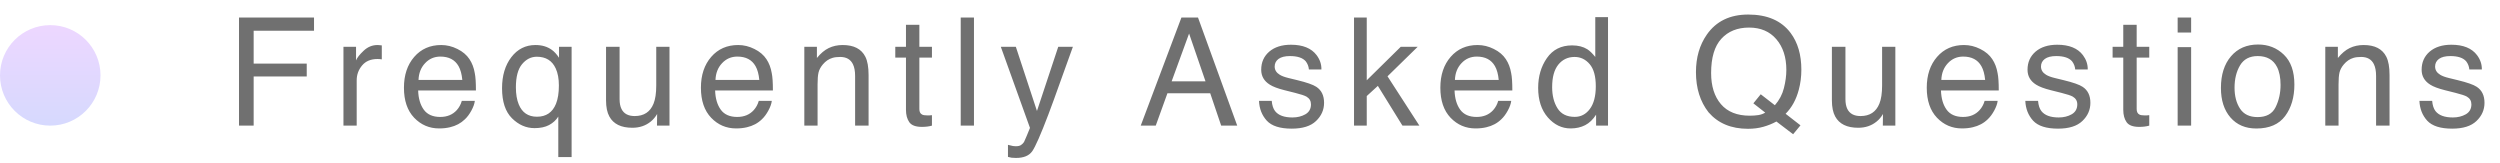 <svg width="199" height="13" viewBox="0 0 199 13" fill="none" xmlns="http://www.w3.org/2000/svg">
<path d="M19.025 1.393H24.996V2.447H20.191V5.061H24.416V6.086H20.191V10H19.025V1.393ZM27.339 3.725H28.341V4.809C28.423 4.598 28.624 4.342 28.944 4.041C29.265 3.736 29.634 3.584 30.052 3.584C30.071 3.584 30.104 3.586 30.151 3.59C30.198 3.594 30.278 3.602 30.391 3.613V4.727C30.329 4.715 30.27 4.707 30.216 4.703C30.165 4.699 30.108 4.697 30.046 4.697C29.515 4.697 29.106 4.869 28.821 5.213C28.536 5.553 28.393 5.945 28.393 6.391V10H27.339V3.725ZM35.119 3.584C35.564 3.584 35.996 3.689 36.414 3.9C36.832 4.107 37.15 4.377 37.369 4.709C37.58 5.025 37.72 5.395 37.791 5.816C37.853 6.105 37.884 6.566 37.884 7.199H33.285C33.304 7.836 33.455 8.348 33.736 8.734C34.017 9.117 34.453 9.309 35.043 9.309C35.593 9.309 36.033 9.127 36.361 8.764C36.548 8.553 36.681 8.309 36.759 8.031H37.797C37.769 8.262 37.677 8.52 37.521 8.805C37.369 9.086 37.197 9.316 37.005 9.496C36.685 9.809 36.289 10.02 35.816 10.129C35.562 10.191 35.275 10.223 34.955 10.223C34.173 10.223 33.511 9.939 32.968 9.373C32.425 8.803 32.154 8.006 32.154 6.982C32.154 5.975 32.427 5.156 32.974 4.527C33.521 3.898 34.236 3.584 35.119 3.584ZM36.8 6.361C36.757 5.904 36.658 5.539 36.502 5.266C36.212 4.758 35.73 4.504 35.054 4.504C34.57 4.504 34.164 4.68 33.836 5.031C33.507 5.379 33.334 5.822 33.314 6.361H36.8ZM41.065 6.947C41.065 7.49 41.141 7.945 41.293 8.312C41.563 8.965 42.045 9.291 42.741 9.291C43.475 9.291 43.981 8.947 44.258 8.26C44.41 7.881 44.487 7.396 44.487 6.807C44.487 6.264 44.403 5.811 44.235 5.447C43.95 4.826 43.448 4.516 42.729 4.516C42.272 4.516 41.879 4.715 41.551 5.113C41.227 5.508 41.065 6.119 41.065 6.947ZM42.623 3.584C43.143 3.584 43.581 3.715 43.936 3.977C44.131 4.117 44.319 4.324 44.498 4.598V3.725H45.5V12.502H44.44V9.279C44.264 9.561 44.02 9.785 43.707 9.953C43.399 10.117 43.012 10.199 42.547 10.199C41.879 10.199 41.282 9.938 40.754 9.414C40.227 8.891 39.963 8.094 39.963 7.023C39.963 6.02 40.209 5.195 40.702 4.551C41.198 3.906 41.838 3.584 42.623 3.584ZM49.319 3.725V7.891C49.319 8.211 49.37 8.473 49.472 8.676C49.659 9.051 50.009 9.238 50.521 9.238C51.255 9.238 51.755 8.91 52.021 8.254C52.165 7.902 52.237 7.42 52.237 6.807V3.725H53.292V10H52.296L52.308 9.074C52.171 9.312 52.001 9.514 51.798 9.678C51.396 10.006 50.907 10.17 50.333 10.17C49.439 10.17 48.829 9.871 48.505 9.273C48.329 8.953 48.241 8.525 48.241 7.99V3.725H49.319ZM58.758 3.584C59.203 3.584 59.635 3.689 60.053 3.9C60.471 4.107 60.789 4.377 61.008 4.709C61.219 5.025 61.359 5.395 61.43 5.816C61.492 6.105 61.523 6.566 61.523 7.199H56.924C56.943 7.836 57.094 8.348 57.375 8.734C57.656 9.117 58.092 9.309 58.682 9.309C59.232 9.309 59.672 9.127 60 8.764C60.188 8.553 60.32 8.309 60.398 8.031H61.435C61.408 8.262 61.316 8.52 61.16 8.805C61.008 9.086 60.836 9.316 60.645 9.496C60.324 9.809 59.928 10.02 59.455 10.129C59.201 10.191 58.914 10.223 58.594 10.223C57.812 10.223 57.15 9.939 56.607 9.373C56.065 8.803 55.793 8.006 55.793 6.982C55.793 5.975 56.066 5.156 56.613 4.527C57.16 3.898 57.875 3.584 58.758 3.584ZM60.44 6.361C60.397 5.904 60.297 5.539 60.141 5.266C59.852 4.758 59.369 4.504 58.693 4.504C58.209 4.504 57.803 4.68 57.475 5.031C57.147 5.379 56.973 5.822 56.953 6.361H60.44ZM64.024 3.725H65.026V4.615C65.323 4.248 65.638 3.984 65.969 3.824C66.302 3.664 66.671 3.584 67.077 3.584C67.968 3.584 68.569 3.895 68.882 4.516C69.053 4.855 69.139 5.342 69.139 5.975V10H68.067V6.045C68.067 5.662 68.01 5.354 67.897 5.119C67.71 4.729 67.37 4.533 66.878 4.533C66.628 4.533 66.423 4.559 66.263 4.609C65.973 4.695 65.719 4.867 65.501 5.125C65.325 5.332 65.21 5.547 65.155 5.77C65.104 5.988 65.079 6.303 65.079 6.713V10H64.024V3.725ZM72.115 1.973H73.181V3.725H74.183V4.586H73.181V8.682C73.181 8.9 73.255 9.047 73.404 9.121C73.486 9.164 73.623 9.186 73.814 9.186C73.865 9.186 73.919 9.186 73.978 9.186C74.037 9.182 74.105 9.176 74.183 9.168V10C74.062 10.035 73.935 10.06 73.802 10.076C73.673 10.092 73.533 10.1 73.38 10.1C72.888 10.1 72.554 9.975 72.379 9.725C72.203 9.471 72.115 9.143 72.115 8.74V4.586H71.265V3.725H72.115V1.973ZM76.473 1.393H77.528V10H76.473V1.393ZM84.236 3.725H85.402C85.253 4.127 84.923 5.045 84.411 6.479C84.028 7.557 83.708 8.436 83.45 9.115C82.841 10.717 82.411 11.693 82.161 12.045C81.911 12.396 81.482 12.572 80.872 12.572C80.724 12.572 80.609 12.566 80.527 12.555C80.448 12.543 80.351 12.521 80.234 12.49V11.529C80.417 11.58 80.55 11.611 80.632 11.623C80.714 11.635 80.786 11.641 80.849 11.641C81.044 11.641 81.187 11.607 81.277 11.541C81.37 11.479 81.448 11.4 81.511 11.307C81.531 11.275 81.601 11.115 81.722 10.826C81.843 10.537 81.931 10.322 81.986 10.182L79.665 3.725H80.861L82.542 8.834L84.236 3.725ZM95.958 6.473L94.651 2.67L93.263 6.473H95.958ZM94.042 1.393H95.36L98.483 10H97.206L96.333 7.422H92.928L91.997 10H90.802L94.042 1.393ZM101.23 8.031C101.261 8.383 101.349 8.652 101.494 8.84C101.759 9.18 102.22 9.35 102.877 9.35C103.267 9.35 103.611 9.266 103.908 9.098C104.205 8.926 104.353 8.662 104.353 8.307C104.353 8.037 104.234 7.832 103.996 7.691C103.843 7.605 103.543 7.506 103.093 7.393L102.255 7.182C101.72 7.049 101.326 6.9 101.072 6.736C100.619 6.451 100.392 6.057 100.392 5.553C100.392 4.959 100.605 4.479 101.031 4.111C101.461 3.744 102.037 3.561 102.759 3.561C103.705 3.561 104.386 3.838 104.804 4.393C105.066 4.744 105.193 5.123 105.185 5.529H104.189C104.17 5.291 104.086 5.074 103.937 4.879C103.695 4.602 103.275 4.463 102.677 4.463C102.279 4.463 101.976 4.539 101.769 4.691C101.566 4.844 101.464 5.045 101.464 5.295C101.464 5.568 101.599 5.787 101.869 5.951C102.025 6.049 102.255 6.135 102.56 6.209L103.257 6.379C104.015 6.562 104.523 6.74 104.781 6.912C105.191 7.182 105.396 7.605 105.396 8.184C105.396 8.742 105.183 9.225 104.757 9.631C104.336 10.037 103.691 10.24 102.824 10.24C101.89 10.24 101.228 10.029 100.838 9.607C100.451 9.182 100.244 8.656 100.216 8.031H101.23ZM107.78 1.393H108.793V6.391L111.5 3.725H112.848L110.446 6.074L112.983 10H111.635L109.678 6.836L108.793 7.645V10H107.78V1.393ZM117.616 3.584C118.062 3.584 118.493 3.689 118.911 3.9C119.329 4.107 119.648 4.377 119.866 4.709C120.077 5.025 120.218 5.395 120.288 5.816C120.351 6.105 120.382 6.566 120.382 7.199H115.782C115.802 7.836 115.952 8.348 116.234 8.734C116.515 9.117 116.95 9.309 117.54 9.309C118.091 9.309 118.53 9.127 118.859 8.764C119.046 8.553 119.179 8.309 119.257 8.031H120.294C120.267 8.262 120.175 8.52 120.019 8.805C119.866 9.086 119.695 9.316 119.503 9.496C119.183 9.809 118.786 10.02 118.314 10.129C118.06 10.191 117.773 10.223 117.452 10.223C116.671 10.223 116.009 9.939 115.466 9.373C114.923 8.803 114.652 8.006 114.652 6.982C114.652 5.975 114.925 5.156 115.472 4.527C116.019 3.898 116.734 3.584 117.616 3.584ZM119.298 6.361C119.255 5.904 119.155 5.539 118.999 5.266C118.71 4.758 118.228 4.504 117.552 4.504C117.068 4.504 116.661 4.68 116.333 5.031C116.005 5.379 115.831 5.822 115.812 6.361H119.298ZM123.551 6.936C123.551 7.607 123.693 8.17 123.979 8.623C124.264 9.076 124.721 9.303 125.35 9.303C125.838 9.303 126.238 9.094 126.551 8.676C126.867 8.254 127.025 7.65 127.025 6.865C127.025 6.072 126.863 5.486 126.539 5.107C126.215 4.725 125.814 4.533 125.338 4.533C124.807 4.533 124.375 4.736 124.043 5.143C123.715 5.549 123.551 6.146 123.551 6.936ZM125.139 3.613C125.619 3.613 126.021 3.715 126.346 3.918C126.533 4.035 126.746 4.24 126.984 4.533V1.363H127.998V10H127.049V9.127C126.803 9.514 126.512 9.793 126.176 9.965C125.84 10.137 125.455 10.223 125.021 10.223C124.322 10.223 123.717 9.93 123.205 9.344C122.693 8.754 122.438 7.971 122.438 6.994C122.438 6.08 122.67 5.289 123.135 4.621C123.604 3.949 124.271 3.613 125.139 3.613ZM143.318 9.977L142.732 10.685L141.402 9.672C141.082 9.848 140.734 9.988 140.359 10.094C139.988 10.199 139.582 10.252 139.14 10.252C137.804 10.252 136.757 9.814 136 8.939C135.332 8.088 134.998 7.021 134.998 5.74C134.998 4.576 135.287 3.58 135.865 2.752C136.607 1.689 137.705 1.158 139.158 1.158C140.677 1.158 141.802 1.646 142.533 2.623C143.103 3.385 143.388 4.359 143.388 5.547C143.388 6.102 143.32 6.635 143.183 7.146C142.976 7.928 142.627 8.564 142.134 9.057L143.318 9.977ZM139.281 9.209C139.523 9.209 139.75 9.193 139.961 9.162C140.171 9.127 140.355 9.061 140.511 8.963L139.568 8.225L140.154 7.504L141.279 8.377C141.634 7.971 141.875 7.516 142 7.012C142.129 6.508 142.193 6.025 142.193 5.564C142.193 4.553 141.927 3.738 141.396 3.121C140.869 2.504 140.146 2.195 139.228 2.195C138.298 2.195 137.562 2.492 137.019 3.086C136.476 3.676 136.205 4.586 136.205 5.816C136.205 6.852 136.464 7.676 136.984 8.289C137.507 8.902 138.273 9.209 139.281 9.209ZM146.897 3.725V7.891C146.897 8.211 146.948 8.473 147.049 8.676C147.237 9.051 147.586 9.238 148.098 9.238C148.832 9.238 149.332 8.91 149.598 8.254C149.743 7.902 149.815 7.42 149.815 6.807V3.725H150.87V10H149.873L149.885 9.074C149.748 9.312 149.579 9.514 149.375 9.678C148.973 10.006 148.485 10.17 147.911 10.17C147.016 10.17 146.407 9.871 146.082 9.273C145.907 8.953 145.819 8.525 145.819 7.99V3.725H146.897ZM156.335 3.584C156.78 3.584 157.212 3.689 157.63 3.9C158.048 4.107 158.366 4.377 158.585 4.709C158.796 5.025 158.937 5.395 159.007 5.816C159.07 6.105 159.101 6.566 159.101 7.199H154.501C154.521 7.836 154.671 8.348 154.952 8.734C155.234 9.117 155.669 9.309 156.259 9.309C156.81 9.309 157.249 9.127 157.577 8.764C157.765 8.553 157.898 8.309 157.976 8.031H159.013C158.986 8.262 158.894 8.52 158.738 8.805C158.585 9.086 158.413 9.316 158.222 9.496C157.902 9.809 157.505 10.02 157.032 10.129C156.779 10.191 156.491 10.223 156.171 10.223C155.39 10.223 154.728 9.939 154.185 9.373C153.642 8.803 153.37 8.006 153.37 6.982C153.37 5.975 153.644 5.156 154.191 4.527C154.738 3.898 155.452 3.584 156.335 3.584ZM158.017 6.361C157.974 5.904 157.874 5.539 157.718 5.266C157.429 4.758 156.946 4.504 156.271 4.504C155.786 4.504 155.38 4.68 155.052 5.031C154.724 5.379 154.55 5.822 154.53 6.361H158.017ZM162.229 8.031C162.26 8.383 162.348 8.652 162.492 8.84C162.758 9.18 163.219 9.35 163.875 9.35C164.266 9.35 164.609 9.266 164.906 9.098C165.203 8.926 165.352 8.662 165.352 8.307C165.352 8.037 165.232 7.832 164.994 7.691C164.842 7.605 164.541 7.506 164.092 7.393L163.254 7.182C162.719 7.049 162.324 6.9 162.07 6.736C161.617 6.451 161.391 6.057 161.391 5.553C161.391 4.959 161.604 4.479 162.029 4.111C162.459 3.744 163.035 3.561 163.758 3.561C164.703 3.561 165.385 3.838 165.803 4.393C166.064 4.744 166.191 5.123 166.184 5.529H165.188C165.168 5.291 165.084 5.074 164.936 4.879C164.693 4.602 164.273 4.463 163.676 4.463C163.277 4.463 162.975 4.539 162.768 4.691C162.564 4.844 162.463 5.045 162.463 5.295C162.463 5.568 162.598 5.787 162.867 5.951C163.023 6.049 163.254 6.135 163.559 6.209L164.256 6.379C165.014 6.562 165.521 6.74 165.779 6.912C166.189 7.182 166.395 7.605 166.395 8.184C166.395 8.742 166.182 9.225 165.756 9.631C165.334 10.037 164.689 10.24 163.822 10.24C162.889 10.24 162.227 10.029 161.836 9.607C161.449 9.182 161.242 8.656 161.215 8.031H162.229ZM169.012 1.973H170.079V3.725H171.081V4.586H170.079V8.682C170.079 8.9 170.153 9.047 170.302 9.121C170.384 9.164 170.52 9.186 170.712 9.186C170.762 9.186 170.817 9.186 170.876 9.186C170.934 9.182 171.003 9.176 171.081 9.168V10C170.96 10.035 170.833 10.06 170.7 10.076C170.571 10.092 170.43 10.1 170.278 10.1C169.786 10.1 169.452 9.975 169.276 9.725C169.1 9.471 169.012 9.143 169.012 8.74V4.586H168.163V3.725H169.012V1.973ZM173.341 3.754H174.414V10H173.341V3.754ZM173.341 1.393H174.414V2.588H173.341V1.393ZM179.704 9.32C180.403 9.32 180.881 9.057 181.139 8.529C181.401 7.998 181.532 7.408 181.532 6.76C181.532 6.174 181.438 5.697 181.25 5.33C180.954 4.752 180.442 4.463 179.715 4.463C179.071 4.463 178.602 4.709 178.309 5.201C178.016 5.693 177.87 6.287 177.87 6.982C177.87 7.65 178.016 8.207 178.309 8.652C178.602 9.098 179.067 9.32 179.704 9.32ZM179.745 3.543C180.553 3.543 181.237 3.812 181.795 4.352C182.354 4.891 182.633 5.684 182.633 6.73C182.633 7.742 182.387 8.578 181.895 9.238C181.403 9.898 180.639 10.229 179.604 10.229C178.741 10.229 178.055 9.938 177.547 9.355C177.039 8.77 176.786 7.984 176.786 7C176.786 5.945 177.053 5.105 177.588 4.48C178.123 3.855 178.842 3.543 179.745 3.543ZM185.093 3.725H186.095V4.615C186.392 4.248 186.706 3.984 187.038 3.824C187.37 3.664 187.739 3.584 188.146 3.584C189.036 3.584 189.638 3.895 189.95 4.516C190.122 4.855 190.208 5.342 190.208 5.975V10H189.136V6.045C189.136 5.662 189.079 5.354 188.966 5.119C188.779 4.729 188.439 4.533 187.946 4.533C187.696 4.533 187.491 4.559 187.331 4.609C187.042 4.695 186.788 4.867 186.57 5.125C186.394 5.332 186.279 5.547 186.224 5.77C186.173 5.988 186.148 6.303 186.148 6.713V10H185.093V3.725ZM193.6 8.031C193.631 8.383 193.719 8.652 193.863 8.84C194.129 9.18 194.59 9.35 195.246 9.35C195.637 9.35 195.98 9.266 196.277 9.098C196.574 8.926 196.723 8.662 196.723 8.307C196.723 8.037 196.604 7.832 196.365 7.691C196.213 7.605 195.912 7.506 195.463 7.393L194.625 7.182C194.09 7.049 193.695 6.9 193.441 6.736C192.988 6.451 192.762 6.057 192.762 5.553C192.762 4.959 192.975 4.479 193.4 4.111C193.83 3.744 194.406 3.561 195.129 3.561C196.074 3.561 196.756 3.838 197.174 4.393C197.436 4.744 197.562 5.123 197.555 5.529H196.559C196.539 5.291 196.455 5.074 196.307 4.879C196.064 4.602 195.645 4.463 195.047 4.463C194.648 4.463 194.346 4.539 194.139 4.691C193.936 4.844 193.834 5.045 193.834 5.295C193.834 5.568 193.969 5.787 194.238 5.951C194.395 6.049 194.625 6.135 194.93 6.209L195.627 6.379C196.385 6.562 196.893 6.74 197.15 6.912C197.561 7.182 197.766 7.605 197.766 8.184C197.766 8.742 197.553 9.225 197.127 9.631C196.705 10.037 196.061 10.24 195.193 10.24C194.26 10.24 193.598 10.029 193.207 9.607C192.82 9.182 192.613 8.656 192.586 8.031H193.6Z" fill="#707070"/>
<circle cx="4" cy="6" r="4" fill="url(#paint0_linear_347_1359)"/>
<defs>
<linearGradient id="paint0_linear_347_1359" x1="4" y1="2" x2="4" y2="10" gradientUnits="userSpaceOnUse">
<stop stop-color="#EDD7FF"/>
<stop offset="1" stop-color="#D6D9FE"/>
</linearGradient>
</defs>
</svg>
